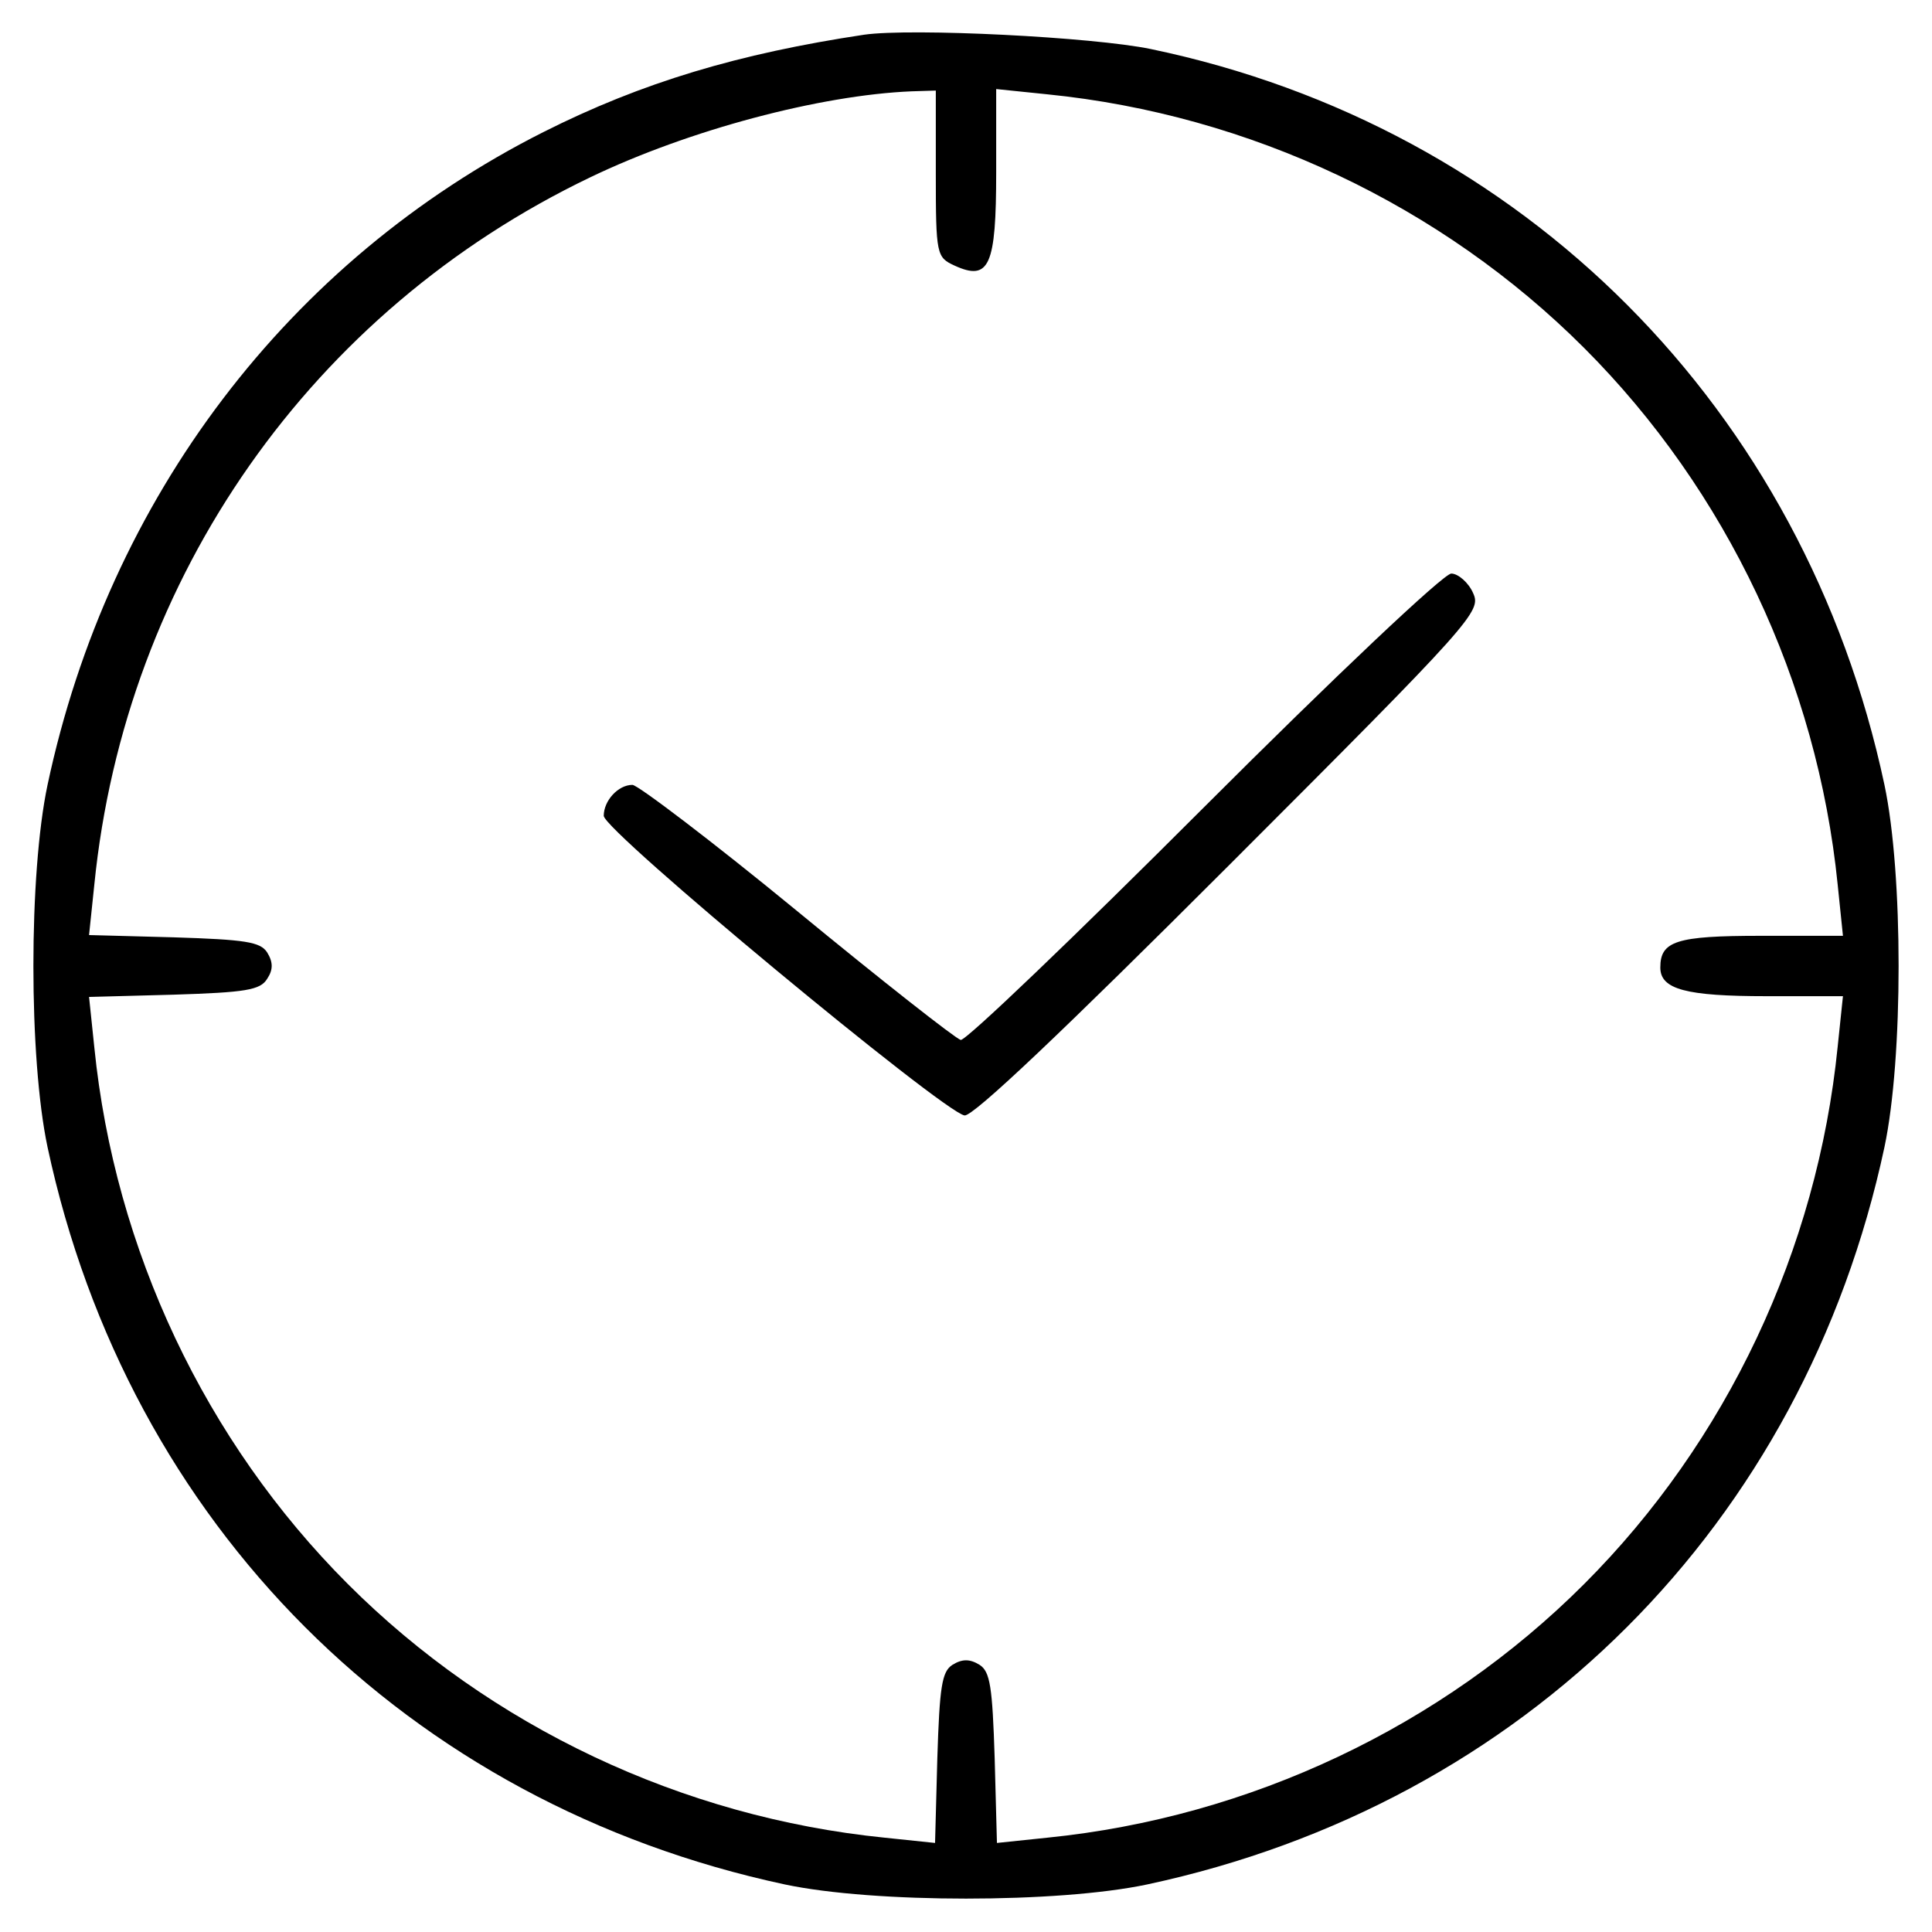 <svg preserveAspectRatio="xMidYMid meet" viewBox="0 0 256 256" height="256pt" width="256pt" xmlns="http://www.w3.org/2000/svg" version="1.0">

<g stroke="none" fill="#000000" transform="translate(0,256) scale(0.1,-0.1)">
<path d="M1145 2514 c-166 -25 -294 -63 -425 -129 -337 -170 -576 -484 -657
-865 -25 -118 -25 -362 0 -480 107 -500 477 -870 977 -977 118 -25 362 -25
480 0 500 107 870 477 977 977 25 118 25 362 0 480 -106 498 -478 872 -972
975 -77 16 -317 28 -380 19z m95 -184 c0 -108 1 -111 25 -122 46 -21 55 0 55
124 l0 110 68 -7 c268 -27 522 -147 711 -336 189 -189 309 -443 336 -711 l7
-68 -109 0 c-112 0 -133 -7 -133 -42 0 -29 34 -38 141 -38 l101 0 -7 -67 c-27
-269 -147 -523 -336 -712 -189 -189 -443 -309 -711 -336 l-67 -7 -3 112 c-3
95 -6 115 -20 124 -13 8 -23 8 -36 0 -14 -9 -17 -29 -20 -124 l-3 -112 -67 7
c-268 27 -522 147 -711 336 -189 189 -309 443 -336 711 l-7 67 112 3 c95 3
115 6 124 21 8 12 8 22 0 35 -9 14 -29 17 -124 20 l-112 3 7 67 c41 408 288
760 657 937 131 63 305 109 426 114 l32 1 0 -110z"></path>
<path d="M1595 1490 c-171 -171 -315 -309 -322 -308 -7 2 -104 78 -217 171
-112 92 -211 167 -218 167 -19 0 -38 -21 -38 -41 0 -20 449 -392 478 -397 11
-2 131 112 351 332 324 324 334 336 323 360 -6 14 -20 26 -29 26 -10 0 -154
-136 -328 -310z"></path>
</g>
</svg>
